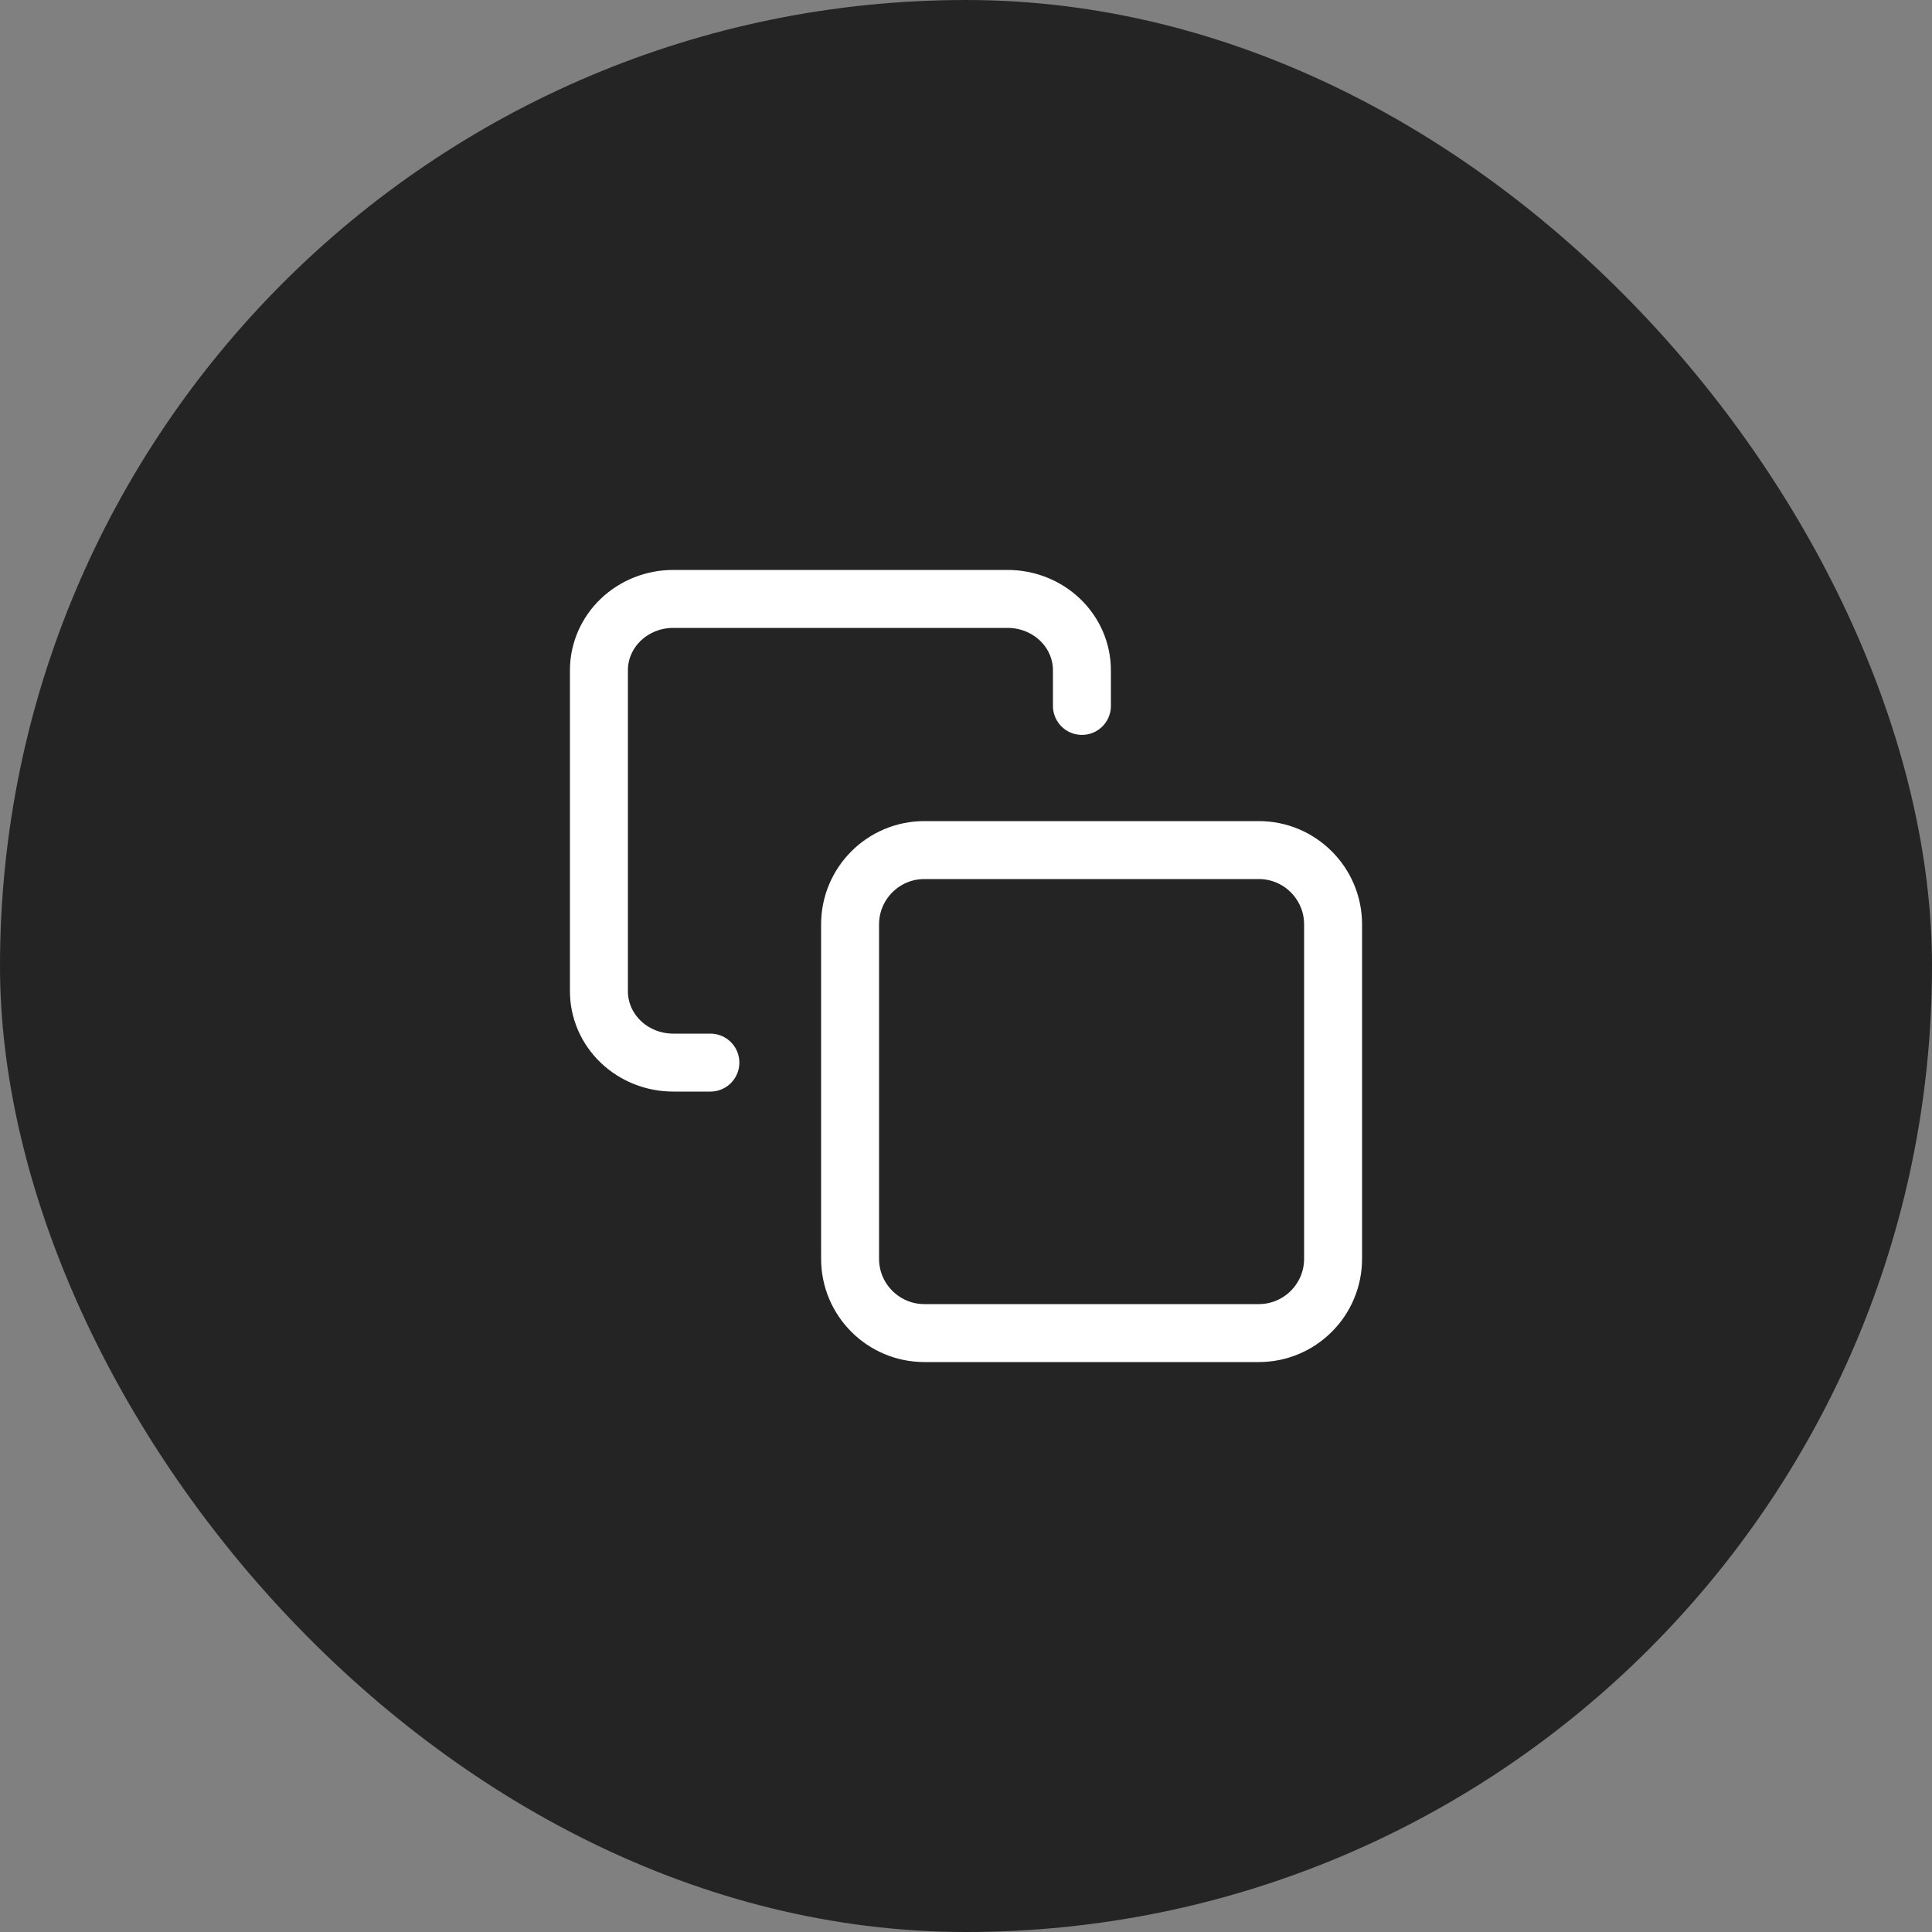 <svg width="100" height="100" viewBox="0 0 100 100" fill="none" xmlns="http://www.w3.org/2000/svg">
<rect x="0" y="0" width="100" height="100" fill="#808080" stroke="none"/>
<rect width="100" height="100" rx="50" fill="#242424"/>
<path d="M65.154 44H47.846C45.722 44 44 45.722 44 47.846V65.154C44 67.278 45.722 69 47.846 69H65.154C67.278 69 69 67.278 69 65.154V47.846C69 45.722 67.278 44 65.154 44Z" stroke="white" stroke-width="3" stroke-linecap="round" stroke-linejoin="round"/>
<path d="M36.769 55H34.846C33.826 55 32.848 54.611 32.127 53.919C31.405 53.226 31 52.287 31 51.308V34.692C31 33.713 31.405 32.774 32.127 32.081C32.848 31.389 33.826 31 34.846 31H52.154C53.174 31 54.152 31.389 54.873 32.081C55.595 32.774 56 33.713 56 34.692V36.538" stroke="white" stroke-width="3" stroke-linecap="round" stroke-linejoin="round"/>
</svg>
